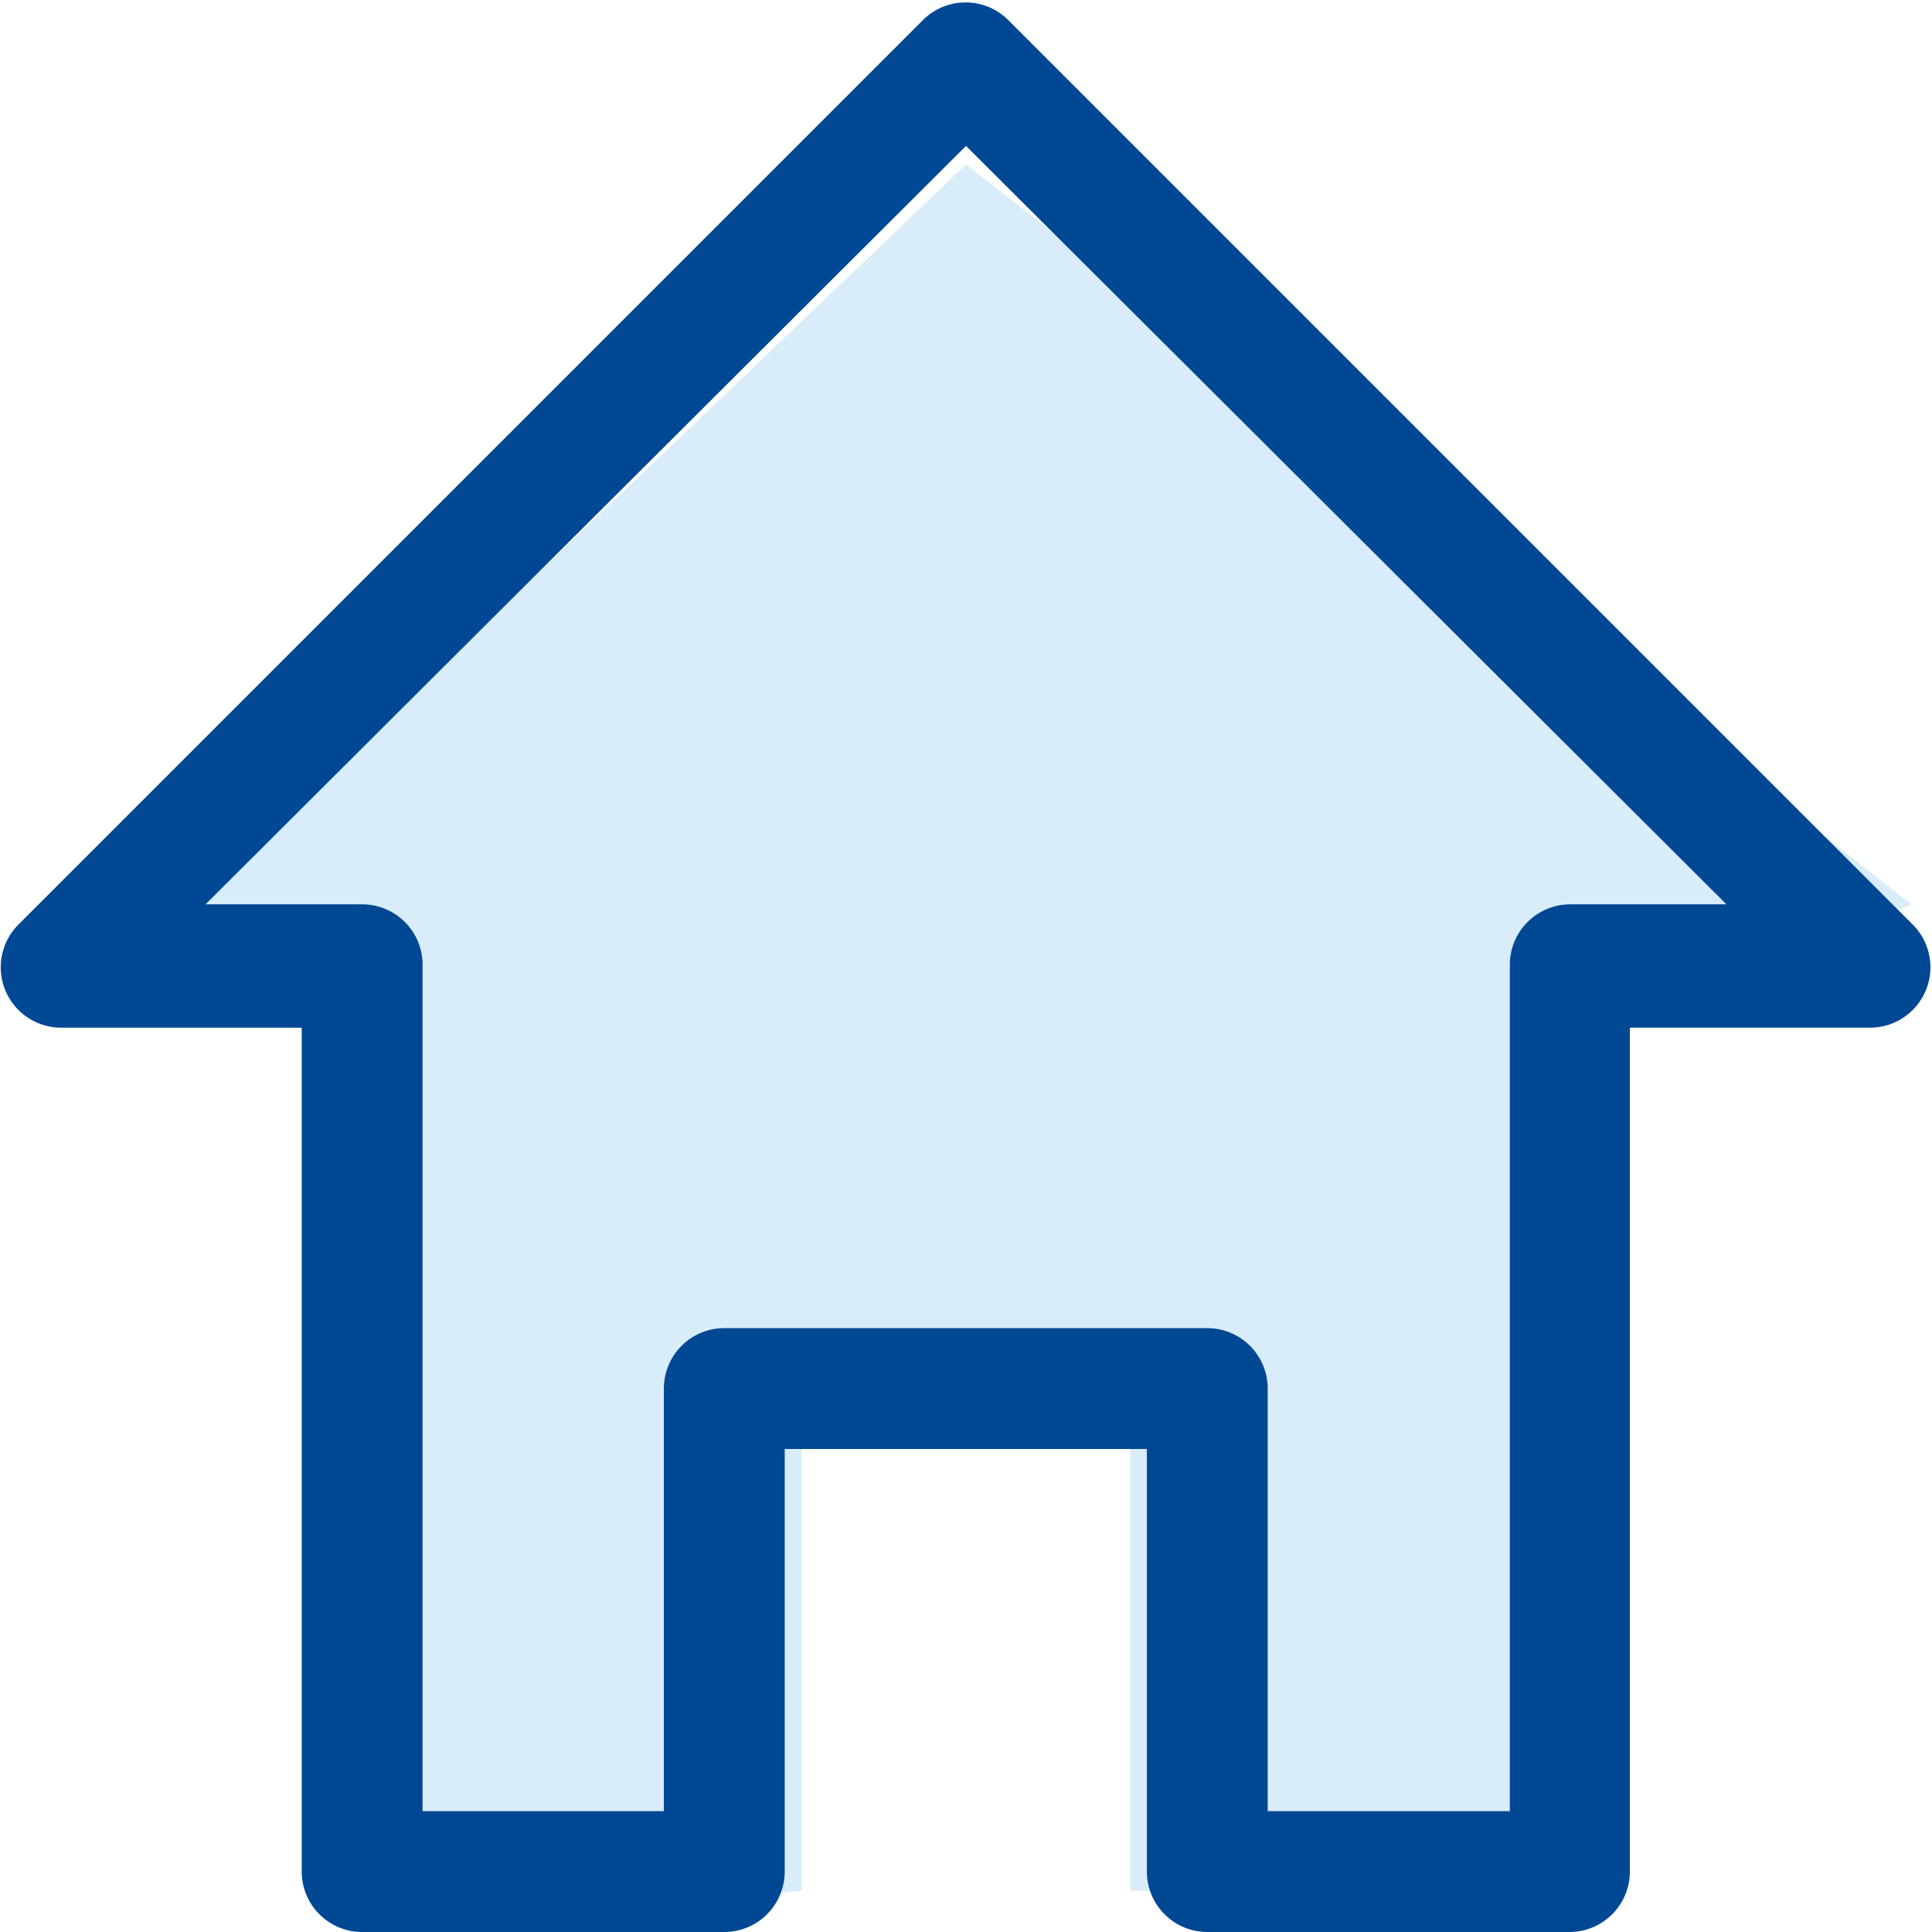 <svg xmlns="http://www.w3.org/2000/svg" viewBox="0 0 47 47"><defs><style>.cls-1{fill:#d9ecf9;}.cls-2{fill:#014894;}</style></defs><title>icon_01</title><g id="レイヤー_2" data-name="レイヤー 2"><g id="レイヤー_1-2" data-name="レイヤー 1"><polygon class="cls-1" points="23.5 4 1.5 25 7.5 25 8.5 47 19.5 46 19.5 35 27.5 35 27.5 46 39.5 46 39.5 25 46.5 22 23.5 4"/><path class="cls-2" d="M29.37,47h8.81a1.47,1.47,0,0,0,1.47-1.47V25h5.88a1.47,1.47,0,0,0,1-2.51l-22-22a1.47,1.47,0,0,0-2.08,0l-22,22a1.47,1.47,0,0,0,1,2.51H7.34V45.53A1.47,1.47,0,0,0,8.81,47h8.81a1.47,1.47,0,0,0,1.47-1.47V35.25h8.81V45.53A1.47,1.47,0,0,0,29.37,47ZM17.62,32.31a1.47,1.47,0,0,0-1.47,1.47V44.06H10.28V23.5A1.47,1.47,0,0,0,8.81,22H5L23.5,3.55,42,22h-3.8a1.47,1.47,0,0,0-1.47,1.47V44.06H30.84V33.78a1.47,1.47,0,0,0-1.47-1.47Z"/></g></g></svg>